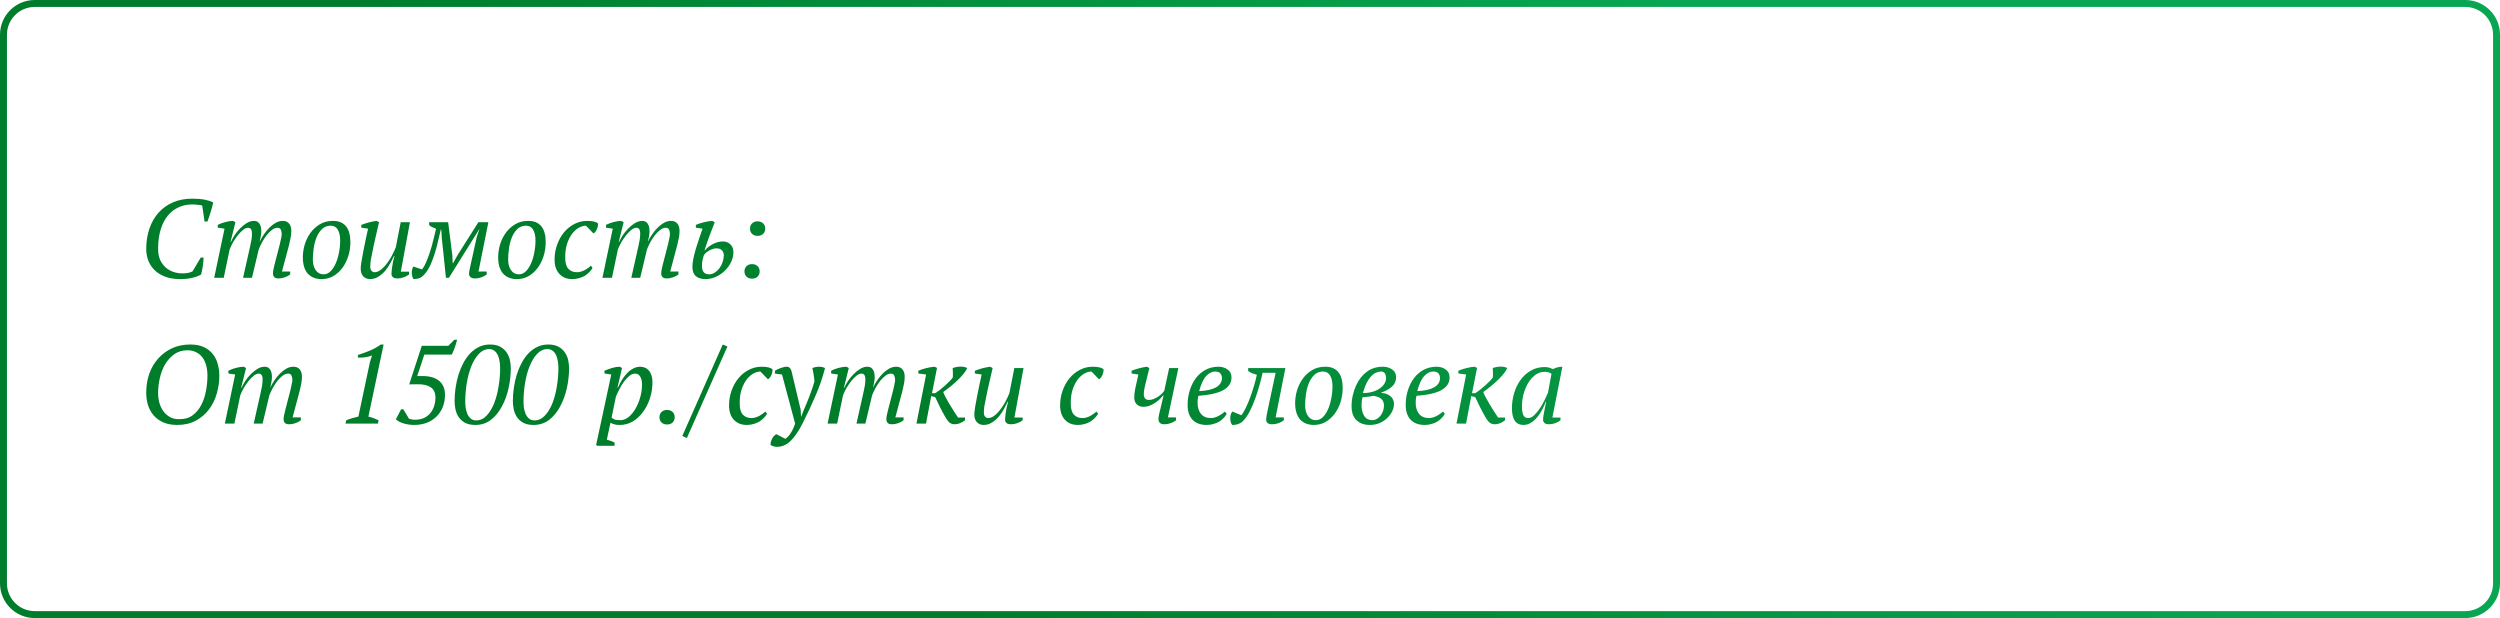 <?xml version="1.0" encoding="UTF-8"?> <svg xmlns="http://www.w3.org/2000/svg" width="360" height="89" viewBox="0 0 360 89" fill="none"> <path d="M5 0.5H355C357.485 0.5 359.5 2.515 359.5 5V84C359.5 86.485 357.485 88.5 355 88.5H5C2.515 88.5 0.5 86.485 0.5 84V5C0.5 2.515 2.515 0.5 5 0.5Z" stroke="url(#paint0_linear_1619_4943)"></path> <path d="M28.912 37.088H29.312C29.312 37.387 29.28 37.765 29.216 38.224C29.163 38.672 29.077 39.109 28.96 39.536C28.747 39.653 28.517 39.755 28.272 39.84C28.027 39.925 27.771 39.995 27.504 40.048C27.237 40.101 26.976 40.139 26.72 40.16C26.464 40.181 26.224 40.192 26 40.192C25.093 40.192 24.325 40.064 23.696 39.808C23.067 39.552 22.555 39.216 22.16 38.8C21.776 38.384 21.493 37.92 21.312 37.408C21.141 36.896 21.056 36.384 21.056 35.872C21.056 34.784 21.211 33.797 21.52 32.912C21.829 32.016 22.267 31.253 22.832 30.624C23.408 29.984 24.101 29.488 24.912 29.136C25.733 28.784 26.656 28.608 27.68 28.608C28.384 28.608 28.981 28.656 29.472 28.752C29.963 28.848 30.373 28.981 30.704 29.152C30.672 29.323 30.624 29.525 30.56 29.76C30.507 29.984 30.437 30.224 30.352 30.48C30.277 30.736 30.197 30.987 30.112 31.232C30.027 31.477 29.947 31.701 29.872 31.904H29.456L29.12 29.6C28.981 29.547 28.768 29.509 28.48 29.488C28.203 29.456 27.931 29.44 27.664 29.44C26.96 29.44 26.309 29.579 25.712 29.856C25.115 30.123 24.597 30.523 24.16 31.056C23.723 31.589 23.381 32.256 23.136 33.056C22.891 33.856 22.768 34.784 22.768 35.84C22.768 36.501 22.88 37.061 23.104 37.52C23.339 37.968 23.627 38.331 23.968 38.608C24.32 38.885 24.699 39.083 25.104 39.2C25.509 39.317 25.893 39.371 26.256 39.36C26.619 39.371 26.923 39.344 27.168 39.28C27.424 39.216 27.611 39.147 27.728 39.072L28.912 37.088ZM40.284 35.2C40.348 34.944 40.407 34.677 40.46 34.4C40.524 34.123 40.562 33.893 40.572 33.712C40.562 33.435 40.514 33.216 40.428 33.056C40.354 32.885 40.194 32.8 39.948 32.8C39.692 32.8 39.431 32.901 39.164 33.104C38.898 33.307 38.642 33.563 38.396 33.872C38.162 34.181 37.943 34.517 37.74 34.88C37.548 35.243 37.388 35.584 37.26 35.904L36.284 40H35.004L36.012 35.504C36.087 35.173 36.151 34.859 36.204 34.56C36.258 34.251 36.284 33.931 36.284 33.6C36.284 33.355 36.242 33.163 36.156 33.024C36.071 32.875 35.922 32.8 35.708 32.8C35.495 32.8 35.26 32.901 35.004 33.104C34.748 33.307 34.498 33.563 34.252 33.872C34.007 34.181 33.778 34.517 33.564 34.88C33.362 35.243 33.196 35.589 33.068 35.92L32.22 40H30.844L32.332 32.928L31.356 32.784V32.384C31.708 32.203 32.087 32.064 32.492 31.968C32.908 31.861 33.266 31.808 33.564 31.808L33.9 32L33.196 34.832H33.26C33.388 34.533 33.564 34.208 33.788 33.856C34.023 33.504 34.29 33.179 34.588 32.88C34.887 32.571 35.207 32.315 35.548 32.112C35.89 31.909 36.231 31.808 36.572 31.808C36.7 31.808 36.828 31.829 36.956 31.872C37.084 31.915 37.196 31.995 37.292 32.112C37.388 32.219 37.468 32.368 37.532 32.56C37.596 32.752 37.628 32.997 37.628 33.296C37.628 33.531 37.602 33.781 37.548 34.048C37.506 34.315 37.452 34.576 37.388 34.832C37.548 34.469 37.751 34.112 37.996 33.76C38.242 33.397 38.508 33.072 38.796 32.784C39.084 32.496 39.388 32.261 39.708 32.08C40.039 31.899 40.375 31.808 40.716 31.808C41.122 31.808 41.426 31.936 41.628 32.192C41.842 32.448 41.948 32.8 41.948 33.248C41.948 33.589 41.916 33.915 41.852 34.224C41.788 34.523 41.719 34.848 41.644 35.2L40.604 39.104H41.788V39.52C41.575 39.691 41.314 39.829 41.004 39.936C40.695 40.043 40.402 40.096 40.124 40.096C39.815 40.096 39.602 40.027 39.484 39.888C39.367 39.749 39.308 39.584 39.308 39.392C39.308 39.083 39.383 38.656 39.532 38.112L40.284 35.2ZM43.609 37.024C43.609 36.459 43.694 35.872 43.865 35.264C44.047 34.645 44.319 34.08 44.681 33.568C45.044 33.056 45.497 32.635 46.041 32.304C46.585 31.973 47.22 31.808 47.945 31.808C48.777 31.808 49.401 32.064 49.817 32.576C50.244 33.088 50.457 33.845 50.457 34.848C50.457 35.552 50.356 36.229 50.153 36.88C49.95 37.52 49.668 38.085 49.305 38.576C48.943 39.067 48.505 39.461 47.993 39.76C47.481 40.048 46.916 40.192 46.297 40.192C45.476 40.192 44.82 39.931 44.329 39.408C43.849 38.875 43.609 38.08 43.609 37.024ZM47.625 32.496C47.102 32.507 46.676 32.677 46.345 33.008C46.014 33.339 45.753 33.749 45.561 34.24C45.369 34.731 45.236 35.259 45.161 35.824C45.087 36.389 45.049 36.907 45.049 37.376C45.049 38.005 45.188 38.517 45.465 38.912C45.742 39.307 46.116 39.504 46.585 39.504C46.959 39.504 47.289 39.365 47.577 39.088C47.876 38.8 48.127 38.427 48.329 37.968C48.542 37.499 48.703 36.971 48.809 36.384C48.926 35.797 48.985 35.205 48.985 34.608C48.985 33.979 48.873 33.472 48.649 33.088C48.436 32.704 48.094 32.507 47.625 32.496ZM58.902 39.12V39.52C58.688 39.691 58.427 39.829 58.118 39.936C57.819 40.043 57.526 40.096 57.238 40.096C56.928 40.096 56.704 40.032 56.566 39.904C56.438 39.776 56.374 39.637 56.374 39.488C56.374 39.296 56.4 38.976 56.454 38.528C56.507 38.069 56.624 37.515 56.806 36.864H56.742C56.603 37.163 56.427 37.504 56.214 37.888C56.011 38.272 55.766 38.635 55.478 38.976C55.19 39.317 54.859 39.605 54.486 39.84C54.123 40.075 53.718 40.192 53.27 40.192C52.896 40.192 52.582 40.064 52.326 39.808C52.07 39.541 51.942 39.168 51.942 38.688C51.942 38.453 51.979 38.107 52.054 37.648C52.128 37.189 52.219 36.688 52.326 36.144C52.432 35.6 52.544 35.045 52.662 34.48C52.79 33.904 52.902 33.387 52.998 32.928L52.022 32.784V32.384C52.192 32.32 52.374 32.256 52.566 32.192C52.768 32.128 52.966 32.069 53.158 32.016C53.36 31.963 53.552 31.92 53.734 31.888C53.915 31.845 54.08 31.819 54.23 31.808L54.582 32C54.411 32.8 54.235 33.563 54.054 34.288C53.883 35.003 53.723 35.76 53.574 36.56C53.52 36.816 53.462 37.104 53.398 37.424C53.344 37.733 53.318 38.075 53.318 38.448C53.318 38.672 53.376 38.853 53.494 38.992C53.622 39.131 53.766 39.2 53.926 39.2C54.16 39.2 54.395 39.131 54.63 38.992C54.864 38.853 55.083 38.672 55.286 38.448C55.499 38.224 55.696 37.979 55.878 37.712C56.07 37.435 56.24 37.163 56.39 36.896C56.539 36.629 56.662 36.384 56.758 36.16C56.864 35.925 56.944 35.739 56.998 35.6L57.702 32H59.03L57.718 39.12H58.902ZM63.478 33.056C63.36 33.536 63.232 34.069 63.094 34.656C62.966 35.243 62.811 35.829 62.63 36.416C62.448 37.003 62.24 37.563 62.006 38.096C61.771 38.619 61.499 39.061 61.19 39.424C60.934 39.733 60.678 39.936 60.422 40.032C60.166 40.139 59.872 40.192 59.542 40.192C59.467 40.075 59.408 39.931 59.366 39.76C59.312 39.579 59.291 39.387 59.302 39.184C59.302 38.885 59.376 38.619 59.526 38.384L60.774 38.8C60.976 38.544 61.174 38.197 61.366 37.76C61.558 37.312 61.739 36.821 61.91 36.288C62.091 35.744 62.251 35.184 62.39 34.608C62.539 34.021 62.672 33.467 62.79 32.944C62.576 32.859 62.379 32.773 62.198 32.688C62.016 32.603 61.883 32.507 61.798 32.4V32H64.534L65.142 36.8L65.19 37.904H65.238L65.878 36.752L68.886 32H70.326L68.902 39.104H70.086V39.52C69.872 39.691 69.616 39.829 69.318 39.936C69.019 40.043 68.72 40.096 68.422 40.096C68.112 40.096 67.888 40.032 67.75 39.904C67.611 39.776 67.542 39.637 67.542 39.488C67.542 39.285 67.568 39.061 67.622 38.816C67.675 38.571 67.728 38.325 67.782 38.08L68.566 34.512C68.587 34.416 68.614 34.304 68.646 34.176C68.688 34.048 68.731 33.915 68.774 33.776C68.816 33.637 68.859 33.504 68.902 33.376C68.955 33.248 68.998 33.141 69.03 33.056H68.982L64.646 40H64.214L63.894 36.88L63.622 34.32L63.542 33.056H63.478ZM71.734 37.024C71.734 36.459 71.82 35.872 71.99 35.264C72.171 34.645 72.444 34.08 72.806 33.568C73.169 33.056 73.622 32.635 74.166 32.304C74.71 31.973 75.345 31.808 76.07 31.808C76.902 31.808 77.526 32.064 77.942 32.576C78.369 33.088 78.582 33.845 78.582 34.848C78.582 35.552 78.481 36.229 78.278 36.88C78.076 37.52 77.793 38.085 77.43 38.576C77.067 39.067 76.63 39.461 76.118 39.76C75.606 40.048 75.041 40.192 74.422 40.192C73.601 40.192 72.945 39.931 72.454 39.408C71.974 38.875 71.734 38.08 71.734 37.024ZM75.75 32.496C75.228 32.507 74.801 32.677 74.47 33.008C74.139 33.339 73.878 33.749 73.686 34.24C73.494 34.731 73.361 35.259 73.286 35.824C73.212 36.389 73.174 36.907 73.174 37.376C73.174 38.005 73.313 38.517 73.59 38.912C73.868 39.307 74.241 39.504 74.71 39.504C75.084 39.504 75.414 39.365 75.702 39.088C76.001 38.8 76.251 38.427 76.454 37.968C76.668 37.499 76.828 36.971 76.934 36.384C77.052 35.797 77.11 35.205 77.11 34.608C77.11 33.979 76.998 33.472 76.774 33.088C76.561 32.704 76.219 32.507 75.75 32.496ZM85.331 38.576C85.213 38.779 85.064 38.976 84.883 39.168C84.701 39.36 84.488 39.536 84.243 39.696C83.997 39.845 83.72 39.963 83.411 40.048C83.112 40.144 82.781 40.192 82.419 40.192C81.629 40.192 81.005 39.941 80.547 39.44C80.088 38.939 79.859 38.256 79.859 37.392C79.859 36.624 79.981 35.904 80.227 35.232C80.472 34.549 80.803 33.957 81.219 33.456C81.645 32.944 82.141 32.544 82.707 32.256C83.283 31.957 83.896 31.808 84.547 31.808C84.952 31.808 85.283 31.84 85.539 31.904C85.795 31.968 85.987 32.059 86.115 32.176C86.125 32.293 86.115 32.427 86.083 32.576C86.061 32.715 86.019 32.853 85.955 32.992C85.901 33.131 85.827 33.259 85.731 33.376C85.645 33.493 85.555 33.573 85.459 33.616L84.371 32.496C84.008 32.507 83.645 32.619 83.283 32.832C82.931 33.045 82.611 33.349 82.323 33.744C82.045 34.139 81.816 34.619 81.635 35.184C81.464 35.739 81.384 36.368 81.395 37.072C81.384 37.808 81.528 38.347 81.827 38.688C82.136 39.029 82.552 39.2 83.075 39.2C83.299 39.2 83.507 39.168 83.699 39.104C83.901 39.04 84.088 38.96 84.259 38.864C84.429 38.768 84.584 38.667 84.723 38.56C84.861 38.453 84.984 38.357 85.091 38.272L85.331 38.576ZM96.191 35.2C96.254 34.944 96.313 34.677 96.367 34.4C96.43 34.123 96.468 33.893 96.478 33.712C96.468 33.435 96.42 33.216 96.335 33.056C96.26 32.885 96.1 32.8 95.855 32.8C95.599 32.8 95.337 32.901 95.07 33.104C94.804 33.307 94.548 33.563 94.302 33.872C94.068 34.181 93.849 34.517 93.647 34.88C93.454 35.243 93.294 35.584 93.166 35.904L92.191 40H90.91L91.918 35.504C91.993 35.173 92.057 34.859 92.111 34.56C92.164 34.251 92.191 33.931 92.191 33.6C92.191 33.355 92.148 33.163 92.062 33.024C91.977 32.875 91.828 32.8 91.615 32.8C91.401 32.8 91.166 32.901 90.91 33.104C90.654 33.307 90.404 33.563 90.159 33.872C89.913 34.181 89.684 34.517 89.471 34.88C89.268 35.243 89.103 35.589 88.975 35.92L88.126 40H86.751L88.239 32.928L87.263 32.784V32.384C87.615 32.203 87.993 32.064 88.398 31.968C88.814 31.861 89.172 31.808 89.471 31.808L89.806 32L89.103 34.832H89.166C89.294 34.533 89.471 34.208 89.695 33.856C89.929 33.504 90.196 33.179 90.495 32.88C90.793 32.571 91.113 32.315 91.454 32.112C91.796 31.909 92.137 31.808 92.478 31.808C92.606 31.808 92.734 31.829 92.862 31.872C92.99 31.915 93.103 31.995 93.198 32.112C93.294 32.219 93.374 32.368 93.439 32.56C93.502 32.752 93.534 32.997 93.534 33.296C93.534 33.531 93.508 33.781 93.454 34.048C93.412 34.315 93.359 34.576 93.294 34.832C93.454 34.469 93.657 34.112 93.903 33.76C94.148 33.397 94.415 33.072 94.703 32.784C94.99 32.496 95.294 32.261 95.615 32.08C95.945 31.899 96.281 31.808 96.623 31.808C97.028 31.808 97.332 31.936 97.534 32.192C97.748 32.448 97.855 32.8 97.855 33.248C97.855 33.589 97.823 33.915 97.758 34.224C97.695 34.523 97.625 34.848 97.55 35.2L96.51 39.104H97.695V39.52C97.481 39.691 97.22 39.829 96.91 39.936C96.601 40.043 96.308 40.096 96.031 40.096C95.721 40.096 95.508 40.027 95.391 39.888C95.273 39.749 95.215 39.584 95.215 39.392C95.215 39.083 95.289 38.656 95.439 38.112L96.191 35.2ZM101.371 36.72C101.275 37.008 101.201 37.28 101.147 37.536C101.105 37.781 101.083 38.043 101.083 38.32C101.083 38.693 101.169 38.987 101.339 39.2C101.521 39.403 101.777 39.504 102.107 39.504C102.406 39.504 102.683 39.419 102.939 39.248C103.195 39.077 103.419 38.864 103.611 38.608C103.803 38.341 103.953 38.048 104.059 37.728C104.166 37.397 104.225 37.072 104.235 36.752C104.225 36.56 104.187 36.405 104.123 36.288C104.059 36.16 103.979 36.059 103.883 35.984C103.787 35.899 103.681 35.84 103.563 35.808C103.446 35.776 103.339 35.76 103.243 35.76C102.87 35.76 102.507 35.861 102.155 36.064C101.803 36.256 101.542 36.475 101.371 36.72ZM101.515 36.048C101.803 35.696 102.182 35.397 102.651 35.152C103.121 34.896 103.611 34.768 104.123 34.768C104.283 34.768 104.449 34.795 104.619 34.848C104.801 34.901 104.961 34.992 105.099 35.12C105.249 35.237 105.371 35.397 105.467 35.6C105.563 35.792 105.611 36.032 105.611 36.32C105.611 36.8 105.499 37.275 105.275 37.744C105.051 38.203 104.753 38.613 104.379 38.976C104.017 39.339 103.59 39.632 103.099 39.856C102.619 40.08 102.118 40.192 101.595 40.192C101.019 40.192 100.561 40.053 100.219 39.776C99.878 39.488 99.707 39.04 99.707 38.432C99.707 38.091 99.75 37.701 99.835 37.264C99.931 36.816 100.049 36.352 100.187 35.872C100.337 35.381 100.497 34.885 100.667 34.384C100.838 33.883 101.003 33.397 101.163 32.928L100.203 32.784V32.384C100.363 32.309 100.545 32.24 100.747 32.176C100.961 32.112 101.174 32.053 101.387 32C101.601 31.947 101.809 31.904 102.011 31.872C102.225 31.84 102.411 31.819 102.571 31.808L102.923 32C102.667 32.672 102.417 33.323 102.171 33.952C101.937 34.581 101.697 35.28 101.451 36.048H101.515ZM108 32.928C108 32.608 108.102 32.352 108.304 32.16C108.507 31.968 108.768 31.872 109.088 31.872C109.419 31.872 109.686 31.968 109.888 32.16C110.091 32.352 110.192 32.608 110.192 32.928C110.192 33.237 110.091 33.488 109.888 33.68C109.686 33.872 109.419 33.968 109.088 33.968C108.768 33.968 108.507 33.872 108.304 33.68C108.102 33.488 108 33.237 108 32.928ZM107.2 39.088C107.2 38.768 107.302 38.512 107.504 38.32C107.707 38.128 107.968 38.032 108.288 38.032C108.619 38.032 108.886 38.128 109.088 38.32C109.291 38.512 109.392 38.768 109.392 39.088C109.392 39.397 109.291 39.648 109.088 39.84C108.886 40.032 108.619 40.128 108.288 40.128C107.968 40.128 107.707 40.032 107.504 39.84C107.302 39.648 107.2 39.397 107.2 39.088ZM21.056 56.552C21.056 55.581 21.2 54.675 21.488 53.832C21.787 52.989 22.213 52.259 22.768 51.64C23.323 51.011 23.989 50.515 24.768 50.152C25.547 49.789 26.427 49.608 27.408 49.608C28.187 49.608 28.843 49.736 29.376 49.992C29.909 50.248 30.336 50.584 30.656 51C30.987 51.416 31.221 51.896 31.36 52.44C31.509 52.973 31.584 53.528 31.584 54.104C31.584 54.957 31.461 55.811 31.216 56.664C30.981 57.507 30.613 58.264 30.112 58.936C29.611 59.608 28.976 60.152 28.208 60.568C27.451 60.984 26.549 61.192 25.504 61.192C24.736 61.192 24.069 61.069 23.504 60.824C22.949 60.568 22.491 60.232 22.128 59.816C21.765 59.389 21.493 58.899 21.312 58.344C21.141 57.779 21.056 57.181 21.056 56.552ZM22.768 56.568C22.768 57.155 22.843 57.683 22.992 58.152C23.152 58.621 23.365 59.021 23.632 59.352C23.909 59.683 24.229 59.939 24.592 60.12C24.965 60.291 25.371 60.371 25.808 60.36C26.587 60.371 27.232 60.184 27.744 59.8C28.267 59.405 28.683 58.904 28.992 58.296C29.312 57.677 29.536 57 29.664 56.264C29.803 55.517 29.872 54.792 29.872 54.088C29.872 53.544 29.808 53.048 29.68 52.6C29.563 52.152 29.381 51.768 29.136 51.448C28.891 51.128 28.587 50.883 28.224 50.712C27.872 50.531 27.461 50.44 26.992 50.44C26.256 50.44 25.621 50.632 25.088 51.016C24.555 51.4 24.112 51.891 23.76 52.488C23.419 53.085 23.168 53.747 23.008 54.472C22.848 55.197 22.768 55.896 22.768 56.568ZM41.816 56.2C41.88 55.944 41.938 55.677 41.992 55.4C42.056 55.123 42.093 54.893 42.103 54.712C42.093 54.435 42.045 54.216 41.959 54.056C41.885 53.885 41.725 53.8 41.48 53.8C41.224 53.8 40.962 53.901 40.696 54.104C40.429 54.307 40.173 54.563 39.928 54.872C39.693 55.181 39.474 55.517 39.272 55.88C39.08 56.243 38.919 56.584 38.791 56.904L37.816 61H36.535L37.544 56.504C37.618 56.173 37.682 55.859 37.736 55.56C37.789 55.251 37.816 54.931 37.816 54.6C37.816 54.355 37.773 54.163 37.688 54.024C37.602 53.875 37.453 53.8 37.239 53.8C37.026 53.8 36.791 53.901 36.535 54.104C36.279 54.307 36.029 54.563 35.783 54.872C35.538 55.181 35.309 55.517 35.096 55.88C34.893 56.243 34.727 56.589 34.599 56.92L33.752 61H32.376L33.864 53.928L32.888 53.784V53.384C33.239 53.203 33.618 53.064 34.023 52.968C34.44 52.861 34.797 52.808 35.096 52.808L35.431 53L34.727 55.832H34.791C34.919 55.533 35.096 55.208 35.319 54.856C35.554 54.504 35.821 54.179 36.12 53.88C36.418 53.571 36.738 53.315 37.08 53.112C37.421 52.909 37.762 52.808 38.103 52.808C38.231 52.808 38.359 52.829 38.487 52.872C38.615 52.915 38.727 52.995 38.824 53.112C38.919 53.219 38.999 53.368 39.063 53.56C39.127 53.752 39.16 53.997 39.16 54.296C39.16 54.531 39.133 54.781 39.08 55.048C39.037 55.315 38.983 55.576 38.919 55.832C39.08 55.469 39.282 55.112 39.528 54.76C39.773 54.397 40.039 54.072 40.328 53.784C40.615 53.496 40.919 53.261 41.239 53.08C41.57 52.899 41.906 52.808 42.248 52.808C42.653 52.808 42.957 52.936 43.16 53.192C43.373 53.448 43.48 53.8 43.48 54.248C43.48 54.589 43.447 54.915 43.383 55.224C43.319 55.523 43.25 55.848 43.175 56.2L42.136 60.104H43.319V60.52C43.106 60.691 42.845 60.829 42.535 60.936C42.226 61.043 41.933 61.096 41.656 61.096C41.346 61.096 41.133 61.027 41.016 60.888C40.898 60.749 40.84 60.584 40.84 60.392C40.84 60.083 40.914 59.656 41.063 59.112L41.816 56.2ZM54.423 61H49.751L49.847 60.536C50.135 60.408 50.423 60.301 50.711 60.216C51.01 60.131 51.308 60.056 51.607 59.992L53.271 52.136L53.575 51.192C53.266 51.309 52.935 51.395 52.583 51.448C52.231 51.491 51.884 51.507 51.543 51.496V51.112C52.066 50.952 52.615 50.755 53.191 50.52C53.767 50.285 54.316 49.981 54.839 49.608H55.239L53.047 59.992C53.57 60.109 54.06 60.291 54.519 60.536L54.423 61ZM65.422 48.92H65.822C65.79 49.08 65.742 49.261 65.678 49.464C65.624 49.656 65.56 49.853 65.486 50.056C65.422 50.248 65.347 50.435 65.262 50.616C65.187 50.797 65.118 50.947 65.054 51.064H61.102L60.078 54.152H60.862C61.886 54.152 62.675 54.381 63.23 54.84C63.795 55.299 64.078 55.971 64.078 56.856C64.078 57.496 63.971 58.083 63.758 58.616C63.544 59.149 63.24 59.608 62.846 59.992C62.462 60.376 61.992 60.675 61.438 60.888C60.894 61.091 60.28 61.192 59.598 61.192C59.342 61.192 59.086 61.171 58.83 61.128C58.584 61.096 58.344 61.043 58.11 60.968C57.875 60.893 57.662 60.808 57.47 60.712C57.288 60.605 57.134 60.493 57.006 60.376L57.758 58.936H58.078C58.131 59.011 58.19 59.107 58.254 59.224C58.328 59.341 58.403 59.464 58.478 59.592C58.552 59.72 58.627 59.848 58.702 59.976C58.776 60.104 58.846 60.216 58.91 60.312C59.016 60.333 59.134 60.36 59.262 60.392C59.39 60.424 59.55 60.44 59.742 60.44C60.254 60.44 60.696 60.355 61.07 60.184C61.443 60.003 61.747 59.763 61.982 59.464C62.227 59.165 62.408 58.824 62.526 58.44C62.643 58.056 62.702 57.661 62.702 57.256C62.702 56.552 62.467 56.051 61.998 55.752C61.539 55.453 60.894 55.315 60.062 55.336L58.926 55.352L60.734 49.8H64.558L65.422 48.92ZM65.46 57.752C65.46 57.123 65.508 56.483 65.604 55.832C65.7 55.181 65.839 54.557 66.02 53.96C66.212 53.352 66.447 52.787 66.724 52.264C67.012 51.731 67.343 51.267 67.716 50.872C68.1 50.477 68.527 50.168 68.996 49.944C69.476 49.72 69.999 49.608 70.564 49.608C71.194 49.608 71.7 49.725 72.084 49.96C72.479 50.184 72.783 50.472 72.996 50.824C73.22 51.165 73.37 51.533 73.444 51.928C73.519 52.323 73.556 52.685 73.556 53.016C73.556 53.965 73.45 54.925 73.236 55.896C73.023 56.856 72.703 57.731 72.276 58.52C71.86 59.309 71.332 59.955 70.692 60.456C70.052 60.947 69.306 61.192 68.452 61.192C67.823 61.192 67.311 61.08 66.916 60.856C66.522 60.621 66.218 60.333 66.004 59.992C65.791 59.64 65.647 59.267 65.572 58.872C65.498 58.467 65.46 58.093 65.46 57.752ZM66.996 57.816C66.996 58.125 67.018 58.44 67.06 58.76C67.114 59.08 67.199 59.373 67.316 59.64C67.434 59.896 67.594 60.109 67.796 60.28C67.999 60.451 68.255 60.536 68.564 60.536C69.14 60.536 69.642 60.307 70.068 59.848C70.506 59.389 70.868 58.797 71.156 58.072C71.444 57.336 71.658 56.525 71.796 55.64C71.946 54.744 72.02 53.864 72.02 53C72.02 52.68 71.994 52.36 71.94 52.04C71.898 51.72 71.818 51.432 71.7 51.176C71.583 50.909 71.423 50.696 71.22 50.536C71.018 50.365 70.762 50.275 70.452 50.264C69.866 50.275 69.354 50.52 68.916 51C68.49 51.469 68.132 52.072 67.844 52.808C67.556 53.544 67.343 54.355 67.204 55.24C67.066 56.125 66.996 56.984 66.996 57.816ZM73.851 57.752C73.851 57.123 73.899 56.483 73.995 55.832C74.091 55.181 74.23 54.557 74.411 53.96C74.603 53.352 74.838 52.787 75.115 52.264C75.403 51.731 75.734 51.267 76.107 50.872C76.491 50.477 76.918 50.168 77.387 49.944C77.867 49.72 78.389 49.608 78.955 49.608C79.584 49.608 80.091 49.725 80.475 49.96C80.87 50.184 81.174 50.472 81.387 50.824C81.611 51.165 81.76 51.533 81.835 51.928C81.909 52.323 81.947 52.685 81.947 53.016C81.947 53.965 81.84 54.925 81.627 55.896C81.413 56.856 81.094 57.731 80.667 58.52C80.251 59.309 79.723 59.955 79.083 60.456C78.443 60.947 77.696 61.192 76.843 61.192C76.213 61.192 75.701 61.08 75.307 60.856C74.912 60.621 74.608 60.333 74.395 59.992C74.181 59.64 74.037 59.267 73.963 58.872C73.888 58.467 73.851 58.093 73.851 57.752ZM75.387 57.816C75.387 58.125 75.408 58.44 75.451 58.76C75.504 59.08 75.59 59.373 75.707 59.64C75.824 59.896 75.984 60.109 76.187 60.28C76.389 60.451 76.645 60.536 76.955 60.536C77.531 60.536 78.032 60.307 78.459 59.848C78.896 59.389 79.259 58.797 79.547 58.072C79.835 57.336 80.048 56.525 80.187 55.64C80.336 54.744 80.411 53.864 80.411 53C80.411 52.68 80.384 52.36 80.331 52.04C80.288 51.72 80.208 51.432 80.091 51.176C79.974 50.909 79.814 50.696 79.611 50.536C79.408 50.365 79.152 50.275 78.843 50.264C78.256 50.275 77.744 50.52 77.307 51C76.88 51.469 76.523 52.072 76.235 52.808C75.947 53.544 75.734 54.355 75.595 55.24C75.456 56.125 75.387 56.984 75.387 57.816ZM87.38 63.336C87.754 63.4 88.127 63.533 88.5 63.736V64.2H85.988L85.844 64.056L86.532 60.872L88.02 53.928L87.044 53.784V53.384C87.396 53.235 87.764 53.101 88.148 52.984C88.543 52.867 88.911 52.808 89.252 52.808L89.572 53L88.916 55.816H88.98C89.172 55.389 89.38 54.995 89.604 54.632C89.839 54.269 90.09 53.955 90.356 53.688C90.623 53.411 90.911 53.197 91.22 53.048C91.529 52.888 91.86 52.808 92.212 52.808C92.447 52.808 92.671 52.856 92.884 52.952C93.097 53.037 93.284 53.176 93.444 53.368C93.604 53.549 93.727 53.779 93.812 54.056C93.908 54.333 93.956 54.653 93.956 55.016C93.956 55.837 93.834 56.621 93.588 57.368C93.343 58.115 93.007 58.771 92.58 59.336C92.164 59.901 91.674 60.355 91.108 60.696C90.543 61.027 89.935 61.192 89.284 61.192C89.103 61.192 88.948 61.187 88.82 61.176C88.692 61.165 88.58 61.144 88.484 61.112C88.388 61.091 88.292 61.059 88.196 61.016C88.111 60.973 88.015 60.925 87.908 60.872L87.38 63.336ZM91.46 53.8C91.151 53.8 90.858 53.923 90.58 54.168C90.303 54.403 90.041 54.691 89.796 55.032C89.561 55.373 89.348 55.736 89.156 56.12C88.964 56.493 88.809 56.824 88.692 57.112L88.068 60.136C88.218 60.264 88.372 60.36 88.532 60.424C88.703 60.477 88.969 60.504 89.332 60.504C89.759 60.504 90.159 60.349 90.532 60.04C90.916 59.72 91.247 59.315 91.524 58.824C91.812 58.333 92.036 57.789 92.196 57.192C92.367 56.584 92.452 55.987 92.452 55.4C92.452 54.888 92.362 54.493 92.18 54.216C92.01 53.939 91.769 53.8 91.46 53.8ZM94.964 60.088C94.964 59.768 95.065 59.512 95.268 59.32C95.471 59.128 95.732 59.032 96.052 59.032C96.383 59.032 96.649 59.128 96.852 59.32C97.055 59.512 97.156 59.768 97.156 60.088C97.156 60.397 97.055 60.648 96.852 60.84C96.649 61.032 96.383 61.128 96.052 61.128C95.732 61.128 95.471 61.032 95.268 60.84C95.065 60.648 94.964 60.397 94.964 60.088ZM104.076 49.608L104.748 49.896L98.908 63.08L98.252 62.776L104.076 49.608ZM110.456 59.576C110.338 59.779 110.189 59.976 110.008 60.168C109.826 60.36 109.613 60.536 109.368 60.696C109.122 60.845 108.845 60.963 108.536 61.048C108.237 61.144 107.906 61.192 107.544 61.192C106.754 61.192 106.13 60.941 105.672 60.44C105.213 59.939 104.984 59.256 104.984 58.392C104.984 57.624 105.106 56.904 105.352 56.232C105.597 55.549 105.928 54.957 106.344 54.456C106.77 53.944 107.266 53.544 107.832 53.256C108.408 52.957 109.021 52.808 109.672 52.808C110.077 52.808 110.408 52.84 110.664 52.904C110.92 52.968 111.112 53.059 111.24 53.176C111.25 53.293 111.24 53.427 111.208 53.576C111.186 53.715 111.144 53.853 111.08 53.992C111.026 54.131 110.952 54.259 110.856 54.376C110.77 54.493 110.68 54.573 110.584 54.616L109.496 53.496C109.133 53.507 108.77 53.619 108.408 53.832C108.056 54.045 107.736 54.349 107.448 54.744C107.17 55.139 106.941 55.619 106.76 56.184C106.589 56.739 106.509 57.368 106.52 58.072C106.509 58.808 106.653 59.347 106.952 59.688C107.261 60.029 107.677 60.2 108.2 60.2C108.424 60.2 108.632 60.168 108.824 60.104C109.026 60.04 109.213 59.96 109.384 59.864C109.554 59.768 109.709 59.667 109.848 59.56C109.986 59.453 110.109 59.357 110.216 59.272L110.456 59.576ZM112.611 53.928L111.587 53.8V53.4C111.64 53.357 111.726 53.304 111.843 53.24C111.971 53.176 112.115 53.112 112.275 53.048C112.435 52.984 112.6 52.931 112.771 52.888C112.942 52.835 113.102 52.808 113.251 52.808C113.475 52.808 113.635 52.867 113.731 52.984C113.838 53.091 113.918 53.235 113.971 53.416L115.299 59.016L115.347 59.976H115.379L115.747 59.032C115.886 58.733 116.024 58.408 116.163 58.056C116.312 57.693 116.456 57.331 116.595 56.968C116.734 56.605 116.862 56.248 116.979 55.896C117.096 55.544 117.198 55.219 117.283 54.92C117.283 54.803 117.267 54.648 117.235 54.456C117.214 54.264 117.187 54.072 117.155 53.88C117.123 53.688 117.091 53.512 117.059 53.352C117.027 53.181 117 53.064 116.979 53C117.128 52.936 117.288 52.888 117.459 52.856C117.63 52.824 117.795 52.808 117.955 52.808C118.275 52.808 118.558 52.872 118.803 53C118.472 54.323 118.019 55.645 117.443 56.968C116.878 58.291 116.248 59.635 115.555 61C114.979 62.12 114.403 62.957 113.827 63.512C113.251 64.067 112.6 64.344 111.875 64.344C111.715 64.344 111.56 64.323 111.411 64.28C111.272 64.237 111.123 64.173 110.963 64.088C110.952 63.971 110.963 63.837 110.995 63.688C111.027 63.539 111.08 63.389 111.155 63.24C111.219 63.091 111.304 62.952 111.411 62.824C111.528 62.696 111.656 62.595 111.795 62.52L113.091 63.192C113.166 63.139 113.262 63.059 113.379 62.952C113.496 62.856 113.619 62.717 113.747 62.536C113.875 62.365 114.003 62.152 114.131 61.896C114.259 61.651 114.382 61.352 114.499 61L112.611 53.928ZM128.612 56.2C128.676 55.944 128.735 55.677 128.788 55.4C128.852 55.123 128.89 54.893 128.9 54.712C128.89 54.435 128.842 54.216 128.756 54.056C128.682 53.885 128.522 53.8 128.276 53.8C128.02 53.8 127.759 53.901 127.492 54.104C127.226 54.307 126.97 54.563 126.724 54.872C126.49 55.181 126.271 55.517 126.068 55.88C125.876 56.243 125.716 56.584 125.588 56.904L124.612 61H123.332L124.34 56.504C124.415 56.173 124.479 55.859 124.532 55.56C124.586 55.251 124.612 54.931 124.612 54.6C124.612 54.355 124.57 54.163 124.484 54.024C124.399 53.875 124.25 53.8 124.036 53.8C123.823 53.8 123.588 53.901 123.332 54.104C123.076 54.307 122.826 54.563 122.58 54.872C122.335 55.181 122.106 55.517 121.892 55.88C121.69 56.243 121.524 56.589 121.396 56.92L120.548 61H119.172L120.66 53.928L119.684 53.784V53.384C120.036 53.203 120.415 53.064 120.82 52.968C121.236 52.861 121.594 52.808 121.892 52.808L122.228 53L121.524 55.832H121.588C121.716 55.533 121.892 55.208 122.116 54.856C122.351 54.504 122.618 54.179 122.916 53.88C123.215 53.571 123.535 53.315 123.876 53.112C124.218 52.909 124.559 52.808 124.9 52.808C125.028 52.808 125.156 52.829 125.284 52.872C125.412 52.915 125.524 52.995 125.62 53.112C125.716 53.219 125.796 53.368 125.86 53.56C125.924 53.752 125.956 53.997 125.956 54.296C125.956 54.531 125.93 54.781 125.876 55.048C125.834 55.315 125.78 55.576 125.716 55.832C125.876 55.469 126.079 55.112 126.324 54.76C126.57 54.397 126.836 54.072 127.124 53.784C127.412 53.496 127.716 53.261 128.036 53.08C128.367 52.899 128.703 52.808 129.044 52.808C129.45 52.808 129.754 52.936 129.956 53.192C130.17 53.448 130.276 53.8 130.276 54.248C130.276 54.589 130.244 54.915 130.18 55.224C130.116 55.523 130.047 55.848 129.972 56.2L128.932 60.104H130.116V60.52C129.903 60.691 129.642 60.829 129.332 60.936C129.023 61.043 128.73 61.096 128.452 61.096C128.143 61.096 127.93 61.027 127.812 60.888C127.695 60.749 127.636 60.584 127.636 60.392C127.636 60.083 127.711 59.656 127.86 59.112L128.612 56.2ZM136.241 60.248C135.9 59.672 135.607 59.133 135.361 58.632C135.116 58.12 134.887 57.64 134.673 57.192L134.097 57.032L133.345 61H131.969L133.361 53.928L132.241 53.784V53.384C132.551 53.245 132.924 53.123 133.361 53.016C133.809 52.899 134.22 52.829 134.593 52.808L134.929 52.984L134.209 56.616H134.673C134.897 56.477 135.137 56.307 135.393 56.104C135.649 55.901 135.895 55.693 136.129 55.48C136.364 55.267 136.577 55.064 136.769 54.872C136.961 54.669 137.105 54.499 137.201 54.36C137.212 54.285 137.217 54.184 137.217 54.056C137.228 53.928 137.228 53.8 137.217 53.672C137.217 53.533 137.212 53.405 137.201 53.288C137.201 53.16 137.196 53.064 137.185 53C137.58 52.861 137.964 52.792 138.337 52.792C138.711 52.792 139.025 52.861 139.281 53C139.132 53.331 138.903 53.672 138.593 54.024C138.295 54.365 137.969 54.696 137.617 55.016C137.276 55.325 136.94 55.608 136.609 55.864C136.279 56.12 136.017 56.317 135.825 56.456C135.9 56.659 136.023 56.925 136.193 57.256C136.375 57.576 136.567 57.912 136.769 58.264C136.983 58.616 137.196 58.957 137.409 59.288C137.623 59.619 137.804 59.896 137.953 60.12H138.961V60.52C138.748 60.691 138.513 60.829 138.257 60.936C138.012 61.043 137.751 61.096 137.473 61.096C137.217 61.096 136.993 61.032 136.801 60.904C136.62 60.776 136.433 60.557 136.241 60.248ZM147.261 60.12V60.52C147.048 60.691 146.786 60.829 146.477 60.936C146.178 61.043 145.885 61.096 145.597 61.096C145.288 61.096 145.064 61.032 144.925 60.904C144.797 60.776 144.733 60.637 144.733 60.488C144.733 60.296 144.76 59.976 144.813 59.528C144.866 59.069 144.984 58.515 145.165 57.864H145.101C144.962 58.163 144.786 58.504 144.573 58.888C144.37 59.272 144.125 59.635 143.837 59.976C143.549 60.317 143.218 60.605 142.845 60.84C142.482 61.075 142.077 61.192 141.629 61.192C141.256 61.192 140.941 61.064 140.685 60.808C140.429 60.541 140.301 60.168 140.301 59.688C140.301 59.453 140.338 59.107 140.413 58.648C140.488 58.189 140.578 57.688 140.685 57.144C140.792 56.6 140.904 56.045 141.021 55.48C141.149 54.904 141.261 54.387 141.357 53.928L140.381 53.784V53.384C140.552 53.32 140.733 53.256 140.925 53.192C141.128 53.128 141.325 53.069 141.517 53.016C141.72 52.963 141.912 52.92 142.093 52.888C142.274 52.845 142.44 52.819 142.589 52.808L142.941 53C142.77 53.8 142.594 54.563 142.413 55.288C142.242 56.003 142.082 56.76 141.933 57.56C141.88 57.816 141.821 58.104 141.757 58.424C141.704 58.733 141.677 59.075 141.677 59.448C141.677 59.672 141.736 59.853 141.853 59.992C141.981 60.131 142.125 60.2 142.285 60.2C142.52 60.2 142.754 60.131 142.989 59.992C143.224 59.853 143.442 59.672 143.645 59.448C143.858 59.224 144.056 58.979 144.237 58.712C144.429 58.435 144.6 58.163 144.749 57.896C144.898 57.629 145.021 57.384 145.117 57.16C145.224 56.925 145.304 56.739 145.357 56.6L146.061 53H147.389L146.077 60.12H147.261ZM158.128 59.576C158.01 59.779 157.861 59.976 157.68 60.168C157.498 60.36 157.285 60.536 157.04 60.696C156.794 60.845 156.517 60.963 156.208 61.048C155.909 61.144 155.578 61.192 155.216 61.192C154.426 61.192 153.802 60.941 153.344 60.44C152.885 59.939 152.656 59.256 152.656 58.392C152.656 57.624 152.778 56.904 153.024 56.232C153.269 55.549 153.6 54.957 154.016 54.456C154.442 53.944 154.938 53.544 155.504 53.256C156.08 52.957 156.693 52.808 157.344 52.808C157.749 52.808 158.08 52.84 158.336 52.904C158.592 52.968 158.784 53.059 158.912 53.176C158.922 53.293 158.912 53.427 158.88 53.576C158.858 53.715 158.816 53.853 158.752 53.992C158.698 54.131 158.624 54.259 158.528 54.376C158.442 54.493 158.352 54.573 158.256 54.616L157.168 53.496C156.805 53.507 156.442 53.619 156.08 53.832C155.728 54.045 155.408 54.349 155.12 54.744C154.842 55.139 154.613 55.619 154.432 56.184C154.261 56.739 154.181 57.368 154.192 58.072C154.181 58.808 154.325 59.347 154.624 59.688C154.933 60.029 155.349 60.2 155.872 60.2C156.096 60.2 156.304 60.168 156.496 60.104C156.698 60.04 156.885 59.96 157.056 59.864C157.226 59.768 157.381 59.667 157.52 59.56C157.658 59.453 157.781 59.357 157.888 59.272L158.128 59.576ZM169.348 60.104V60.52C169.135 60.691 168.879 60.829 168.58 60.936C168.282 61.043 167.983 61.096 167.684 61.096C167.375 61.096 167.151 61.027 167.012 60.888C166.884 60.749 166.82 60.589 166.82 60.408C166.82 60.28 166.826 60.157 166.836 60.04C166.858 59.923 166.884 59.789 166.916 59.64L167.556 56.936H167.492C167.322 57.16 167.124 57.373 166.9 57.576C166.687 57.768 166.458 57.939 166.212 58.088C165.967 58.237 165.711 58.36 165.444 58.456C165.178 58.541 164.911 58.584 164.644 58.584C164.282 58.584 163.972 58.472 163.716 58.248C163.46 58.013 163.332 57.667 163.332 57.208C163.332 57.016 163.343 56.824 163.364 56.632C163.396 56.429 163.434 56.205 163.476 55.96C163.53 55.704 163.594 55.416 163.668 55.096C163.743 54.765 163.828 54.376 163.924 53.928L162.948 53.784V53.384C163.119 53.32 163.3 53.256 163.492 53.192C163.695 53.128 163.892 53.069 164.084 53.016C164.287 52.963 164.479 52.92 164.66 52.888C164.842 52.845 165.007 52.819 165.156 52.808L165.508 53C165.295 53.907 165.108 54.669 164.948 55.288C164.788 55.896 164.708 56.408 164.708 56.824C164.708 57.048 164.772 57.235 164.9 57.384C165.028 57.523 165.215 57.592 165.46 57.592C165.631 57.592 165.818 57.56 166.02 57.496C166.223 57.421 166.426 57.325 166.628 57.208C166.831 57.091 167.018 56.952 167.188 56.792C167.37 56.632 167.524 56.461 167.652 56.28L168.356 53H169.684L168.18 60.104H169.348ZM176.647 59.576C176.551 59.779 176.412 59.976 176.231 60.168C176.05 60.36 175.836 60.536 175.591 60.696C175.346 60.845 175.068 60.963 174.759 61.048C174.45 61.144 174.119 61.192 173.767 61.192C172.882 61.192 172.199 60.941 171.719 60.44C171.25 59.928 171.015 59.224 171.015 58.328C171.015 57.571 171.122 56.856 171.335 56.184C171.548 55.512 171.847 54.925 172.231 54.424C172.615 53.923 173.079 53.528 173.623 53.24C174.178 52.952 174.791 52.808 175.463 52.808C175.975 52.808 176.412 52.941 176.775 53.208C177.148 53.464 177.335 53.848 177.335 54.36C177.335 55.117 176.956 55.715 176.199 56.152C175.452 56.589 174.242 56.872 172.567 57C172.524 57.181 172.492 57.357 172.471 57.528C172.46 57.699 172.455 57.864 172.455 58.024C172.455 58.664 172.615 59.187 172.935 59.592C173.266 59.997 173.746 60.2 174.375 60.2C174.578 60.2 174.775 60.168 174.967 60.104C175.17 60.04 175.356 59.96 175.527 59.864C175.708 59.768 175.868 59.667 176.007 59.56C176.156 59.453 176.284 59.357 176.391 59.272L176.647 59.576ZM174.967 53.496C174.508 53.507 174.082 53.725 173.687 54.152C173.292 54.568 172.956 55.288 172.679 56.312C173.714 56.28 174.519 56.104 175.095 55.784C175.671 55.453 175.959 55 175.959 54.424C175.959 54.2 175.89 53.992 175.751 53.8C175.623 53.608 175.362 53.507 174.967 53.496ZM183.689 53.688H181.817C181.689 54.264 181.534 54.872 181.353 55.512C181.182 56.141 180.985 56.76 180.761 57.368C180.548 57.976 180.308 58.547 180.041 59.08C179.785 59.603 179.502 60.045 179.193 60.408C178.937 60.717 178.665 60.925 178.377 61.032C178.089 61.149 177.774 61.203 177.433 61.192C177.348 61.085 177.278 60.947 177.225 60.776C177.172 60.595 177.15 60.403 177.161 60.2C177.161 60.029 177.182 59.864 177.225 59.704C177.268 59.544 177.342 59.395 177.449 59.256L178.761 59.8C178.964 59.544 179.172 59.192 179.385 58.744C179.609 58.296 179.817 57.805 180.009 57.272C180.212 56.728 180.398 56.168 180.569 55.592C180.74 55.016 180.878 54.472 180.985 53.96C180.761 53.907 180.526 53.832 180.281 53.736C180.036 53.629 179.854 53.523 179.737 53.416V53H185.097L183.689 60.104H184.873V60.52C184.66 60.691 184.404 60.829 184.105 60.936C183.806 61.043 183.502 61.096 183.193 61.096C182.884 61.096 182.66 61.032 182.521 60.904C182.393 60.776 182.329 60.637 182.329 60.488C182.329 60.285 182.35 60.067 182.393 59.832C182.436 59.587 182.484 59.341 182.537 59.096L183.689 53.688ZM186.5 58.024C186.5 57.459 186.585 56.872 186.756 56.264C186.937 55.645 187.209 55.08 187.572 54.568C187.934 54.056 188.388 53.635 188.932 53.304C189.476 52.973 190.11 52.808 190.836 52.808C191.668 52.808 192.292 53.064 192.708 53.576C193.134 54.088 193.348 54.845 193.348 55.848C193.348 56.552 193.246 57.229 193.044 57.88C192.841 58.52 192.558 59.085 192.196 59.576C191.833 60.067 191.396 60.461 190.884 60.76C190.372 61.048 189.806 61.192 189.188 61.192C188.366 61.192 187.71 60.931 187.22 60.408C186.74 59.875 186.5 59.08 186.5 58.024ZM190.516 53.496C189.993 53.507 189.566 53.677 189.236 54.008C188.905 54.339 188.644 54.749 188.452 55.24C188.26 55.731 188.126 56.259 188.052 56.824C187.977 57.389 187.94 57.907 187.94 58.376C187.94 59.005 188.078 59.517 188.356 59.912C188.633 60.307 189.006 60.504 189.476 60.504C189.849 60.504 190.18 60.365 190.468 60.088C190.766 59.8 191.017 59.427 191.22 58.968C191.433 58.499 191.593 57.971 191.7 57.384C191.817 56.797 191.876 56.205 191.876 55.608C191.876 54.979 191.764 54.472 191.54 54.088C191.326 53.704 190.985 53.507 190.516 53.496ZM201.04 54.344C201.04 54.856 200.848 55.293 200.464 55.656C200.08 56.008 199.536 56.312 198.832 56.568C199.195 56.589 199.494 56.653 199.728 56.76C199.974 56.856 200.171 56.984 200.32 57.144C200.47 57.293 200.576 57.459 200.64 57.64C200.704 57.811 200.736 57.981 200.736 58.152C200.736 58.504 200.651 58.861 200.48 59.224C200.31 59.576 200.07 59.901 199.76 60.2C199.462 60.488 199.099 60.728 198.672 60.92C198.246 61.101 197.776 61.192 197.264 61.192C196.806 61.192 196.411 61.123 196.08 60.984C195.75 60.845 195.472 60.659 195.248 60.424C195.035 60.179 194.875 59.896 194.768 59.576C194.672 59.256 194.624 58.909 194.624 58.536C194.624 57.981 194.683 57.448 194.8 56.936C194.918 56.424 195.072 55.955 195.264 55.528C195.467 55.091 195.702 54.701 195.968 54.36C196.246 54.019 196.539 53.736 196.848 53.512C197.478 53.043 198.246 52.808 199.152 52.808C199.664 52.808 200.107 52.941 200.48 53.208C200.854 53.464 201.04 53.843 201.04 54.344ZM199.296 58.424C199.286 57.987 199.163 57.667 198.928 57.464C198.704 57.251 198.331 57.096 197.808 57C197.574 57.053 197.318 57.096 197.04 57.128C196.763 57.16 196.48 57.187 196.192 57.208C196.16 57.357 196.128 57.533 196.096 57.736C196.075 57.928 196.064 58.136 196.064 58.36C196.064 58.968 196.192 59.48 196.448 59.896C196.704 60.301 197.11 60.504 197.664 60.504C197.824 60.504 198 60.456 198.192 60.36C198.384 60.264 198.56 60.125 198.72 59.944C198.88 59.763 199.014 59.544 199.12 59.288C199.227 59.032 199.286 58.744 199.296 58.424ZM198.864 53.496C198.619 53.507 198.374 53.565 198.128 53.672C197.883 53.779 197.648 53.955 197.424 54.2C197.2 54.445 196.987 54.765 196.784 55.16C196.592 55.555 196.416 56.035 196.256 56.6C196.758 56.6 197.211 56.541 197.616 56.424C198.032 56.307 198.384 56.147 198.672 55.944C198.971 55.741 199.2 55.507 199.36 55.24C199.52 54.973 199.6 54.696 199.6 54.408C199.6 54.195 199.547 53.992 199.44 53.8C199.334 53.608 199.142 53.507 198.864 53.496ZM208.053 59.576C207.957 59.779 207.819 59.976 207.637 60.168C207.456 60.36 207.243 60.536 206.997 60.696C206.752 60.845 206.475 60.963 206.165 61.048C205.856 61.144 205.525 61.192 205.173 61.192C204.288 61.192 203.605 60.941 203.125 60.44C202.656 59.928 202.421 59.224 202.421 58.328C202.421 57.571 202.528 56.856 202.741 56.184C202.955 55.512 203.253 54.925 203.637 54.424C204.021 53.923 204.485 53.528 205.029 53.24C205.584 52.952 206.197 52.808 206.869 52.808C207.381 52.808 207.819 52.941 208.181 53.208C208.555 53.464 208.741 53.848 208.741 54.36C208.741 55.117 208.363 55.715 207.605 56.152C206.859 56.589 205.648 56.872 203.973 57C203.931 57.181 203.899 57.357 203.877 57.528C203.867 57.699 203.861 57.864 203.861 58.024C203.861 58.664 204.021 59.187 204.341 59.592C204.672 59.997 205.152 60.2 205.781 60.2C205.984 60.2 206.181 60.168 206.373 60.104C206.576 60.04 206.763 59.96 206.933 59.864C207.115 59.768 207.275 59.667 207.413 59.56C207.563 59.453 207.691 59.357 207.797 59.272L208.053 59.576ZM206.373 53.496C205.915 53.507 205.488 53.725 205.093 54.152C204.699 54.568 204.363 55.288 204.085 56.312C205.12 56.28 205.925 56.104 206.501 55.784C207.077 55.453 207.365 55 207.365 54.424C207.365 54.2 207.296 53.992 207.157 53.8C207.029 53.608 206.768 53.507 206.373 53.496ZM214.007 60.248C213.666 59.672 213.372 59.133 213.127 58.632C212.882 58.12 212.652 57.64 212.439 57.192L211.863 57.032L211.111 61H209.735L211.127 53.928L210.007 53.784V53.384C210.316 53.245 210.69 53.123 211.127 53.016C211.575 52.899 211.986 52.829 212.359 52.808L212.695 52.984L211.975 56.616H212.439C212.663 56.477 212.903 56.307 213.159 56.104C213.415 55.901 213.66 55.693 213.895 55.48C214.13 55.267 214.343 55.064 214.535 54.872C214.727 54.669 214.871 54.499 214.967 54.36C214.978 54.285 214.983 54.184 214.983 54.056C214.994 53.928 214.994 53.8 214.983 53.672C214.983 53.533 214.978 53.405 214.967 53.288C214.967 53.16 214.962 53.064 214.951 53C215.346 52.861 215.73 52.792 216.103 52.792C216.476 52.792 216.791 52.861 217.047 53C216.898 53.331 216.668 53.672 216.359 54.024C216.06 54.365 215.735 54.696 215.383 55.016C215.042 55.325 214.706 55.608 214.375 55.864C214.044 56.12 213.783 56.317 213.591 56.456C213.666 56.659 213.788 56.925 213.959 57.256C214.14 57.576 214.332 57.912 214.535 58.264C214.748 58.616 214.962 58.957 215.175 59.288C215.388 59.619 215.57 59.896 215.719 60.12H216.727V60.52C216.514 60.691 216.279 60.829 216.023 60.936C215.778 61.043 215.516 61.096 215.239 61.096C214.983 61.096 214.759 61.032 214.567 60.904C214.386 60.776 214.199 60.557 214.007 60.248ZM220.055 60.2C220.343 60.2 220.631 60.067 220.919 59.8C221.207 59.523 221.479 59.192 221.735 58.808C221.991 58.424 222.221 58.024 222.423 57.608C222.626 57.192 222.786 56.845 222.903 56.568L223.415 53.832C223.266 53.725 223.122 53.651 222.983 53.608C222.845 53.565 222.653 53.544 222.407 53.544C221.917 53.544 221.469 53.699 221.063 54.008C220.669 54.307 220.327 54.696 220.039 55.176C219.762 55.656 219.543 56.189 219.383 56.776C219.234 57.363 219.159 57.939 219.159 58.504C219.159 59.048 219.223 59.469 219.351 59.768C219.49 60.056 219.725 60.2 220.055 60.2ZM222.583 57.864C222.445 58.248 222.269 58.637 222.055 59.032C221.853 59.427 221.613 59.784 221.335 60.104C221.069 60.424 220.77 60.685 220.439 60.888C220.109 61.091 219.757 61.192 219.383 61.192C218.274 61.192 217.719 60.387 217.719 58.776C217.719 58.029 217.826 57.304 218.039 56.6C218.253 55.885 218.562 55.251 218.967 54.696C219.373 54.141 219.863 53.699 220.439 53.368C221.026 53.027 221.687 52.856 222.423 52.856C222.69 52.856 222.903 52.883 223.063 52.936C223.223 52.979 223.415 53.048 223.639 53.144C224.066 52.92 224.514 52.808 224.983 52.808L223.543 60.12H224.711V60.52C224.498 60.691 224.242 60.829 223.943 60.936C223.645 61.043 223.351 61.096 223.063 61.096C222.754 61.096 222.53 61.032 222.391 60.904C222.263 60.765 222.199 60.621 222.199 60.472C222.199 60.28 222.237 59.965 222.311 59.528C222.386 59.091 222.498 58.536 222.647 57.864H222.583Z" fill="url(#paint1_linear_1619_4943)"></path> <defs> <linearGradient id="paint0_linear_1619_4943" x1="240.187" y1="-1.64736e-05" x2="146.37" y2="95.733" gradientUnits="userSpaceOnUse"> <stop stop-color="#08A652"></stop> <stop offset="1" stop-color="#007D2B"></stop> </linearGradient> <linearGradient id="paint1_linear_1619_4943" x1="232.166" y1="23" x2="195.773" y2="92.511" gradientUnits="userSpaceOnUse"> <stop stop-color="#08A652"></stop> <stop offset="1" stop-color="#007D2B"></stop> </linearGradient> </defs> </svg> 